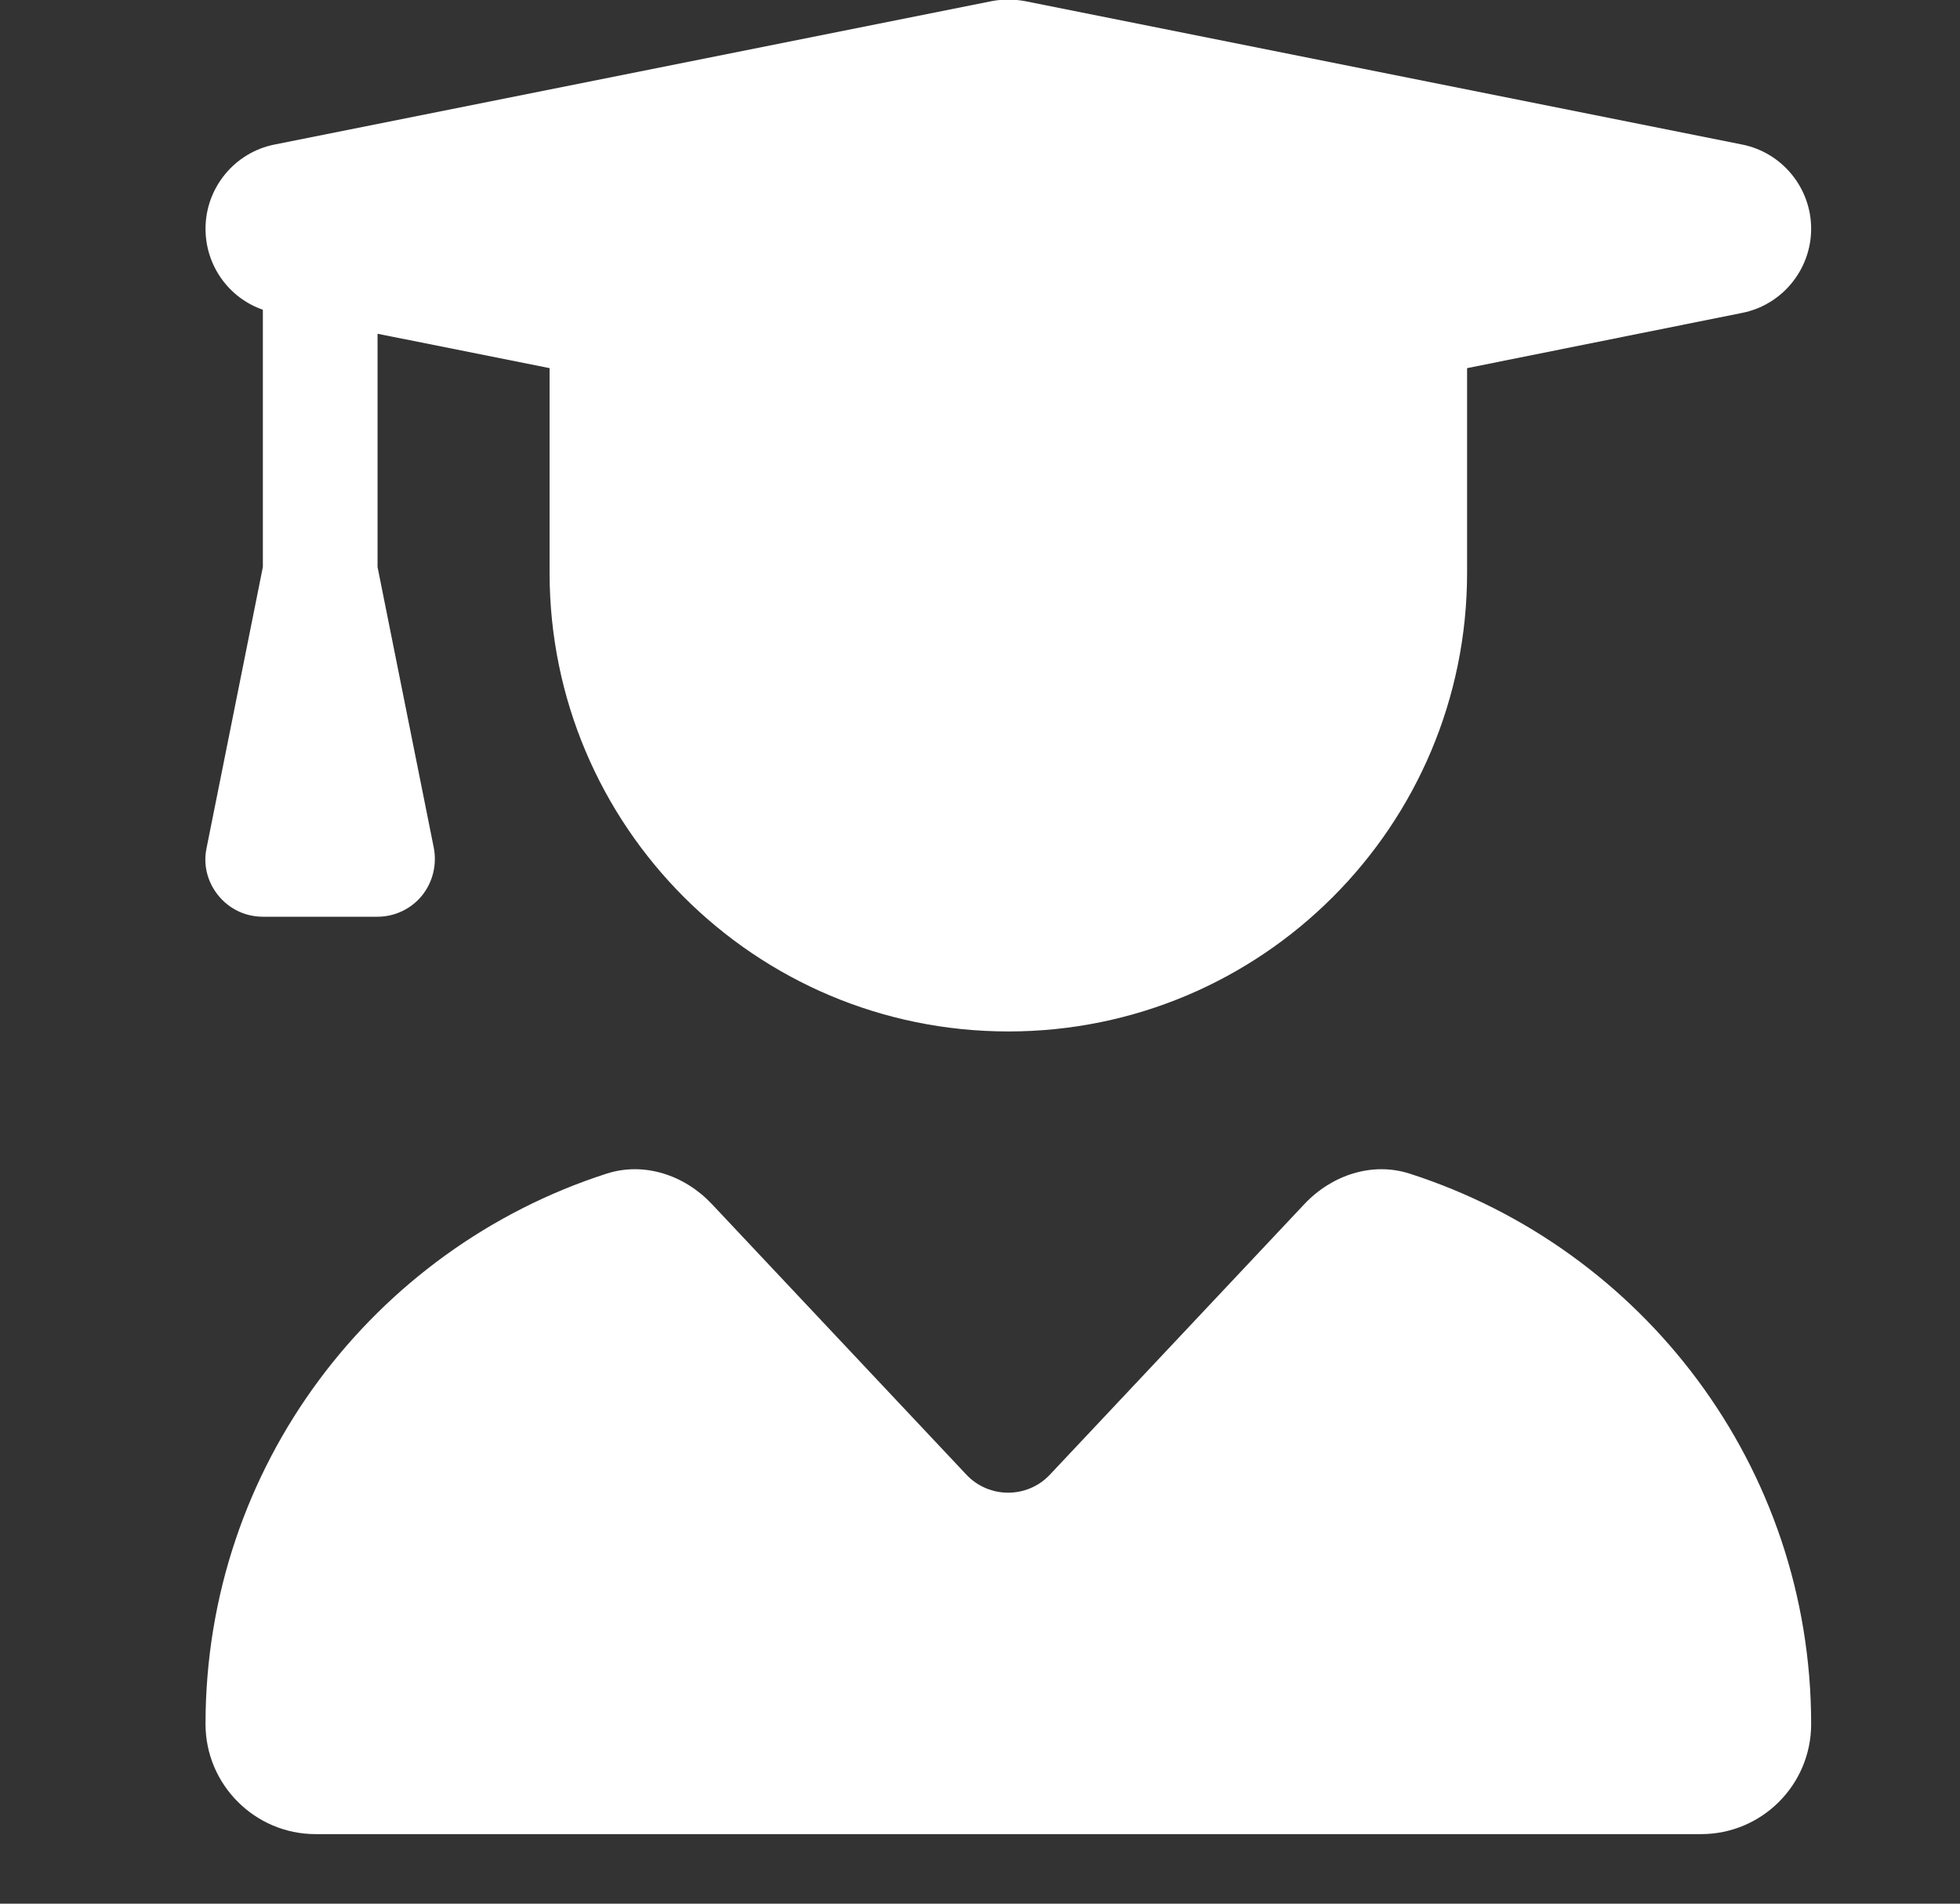 <svg width="35" height="34" viewBox="0 0 35 34" fill="none" xmlns="http://www.w3.org/2000/svg">
<rect x="0" y="0" width="35" height="34" fill="#333333" stroke="none"/>
<path d="M17.705 0.021C17.903 -0.017 18.108 -0.017 18.307 0.021L31.107 2.581C31.823 2.722 32.342 3.356 32.342 4.085C32.342 4.815 31.823 5.449 31.107 5.589L26.198 6.575V10.229C26.198 14.754 22.531 18.422 18.006 18.422C13.481 18.422 9.814 14.754 9.814 10.229V6.575L6.742 5.961V10.127L7.747 15.145C7.804 15.445 7.727 15.759 7.535 15.996C7.343 16.233 7.049 16.373 6.742 16.373H4.694C4.387 16.373 4.099 16.239 3.9 15.996C3.702 15.753 3.625 15.445 3.689 15.145L4.694 10.127V5.532C4.086 5.321 3.67 4.745 3.67 4.085C3.67 3.356 4.188 2.722 4.905 2.581L17.705 0.021ZM10.831 20.962C11.503 20.745 12.227 20.988 12.713 21.506L17.257 26.338C17.66 26.767 18.345 26.767 18.748 26.338L23.292 21.506C23.779 20.988 24.502 20.745 25.174 20.962C29.334 22.3 32.342 26.191 32.342 30.793C32.342 31.881 31.459 32.758 30.377 32.758H5.635C4.553 32.758 3.67 31.874 3.67 30.793C3.67 26.191 6.678 22.3 10.831 20.962Z" fill="white"/>
</svg>
